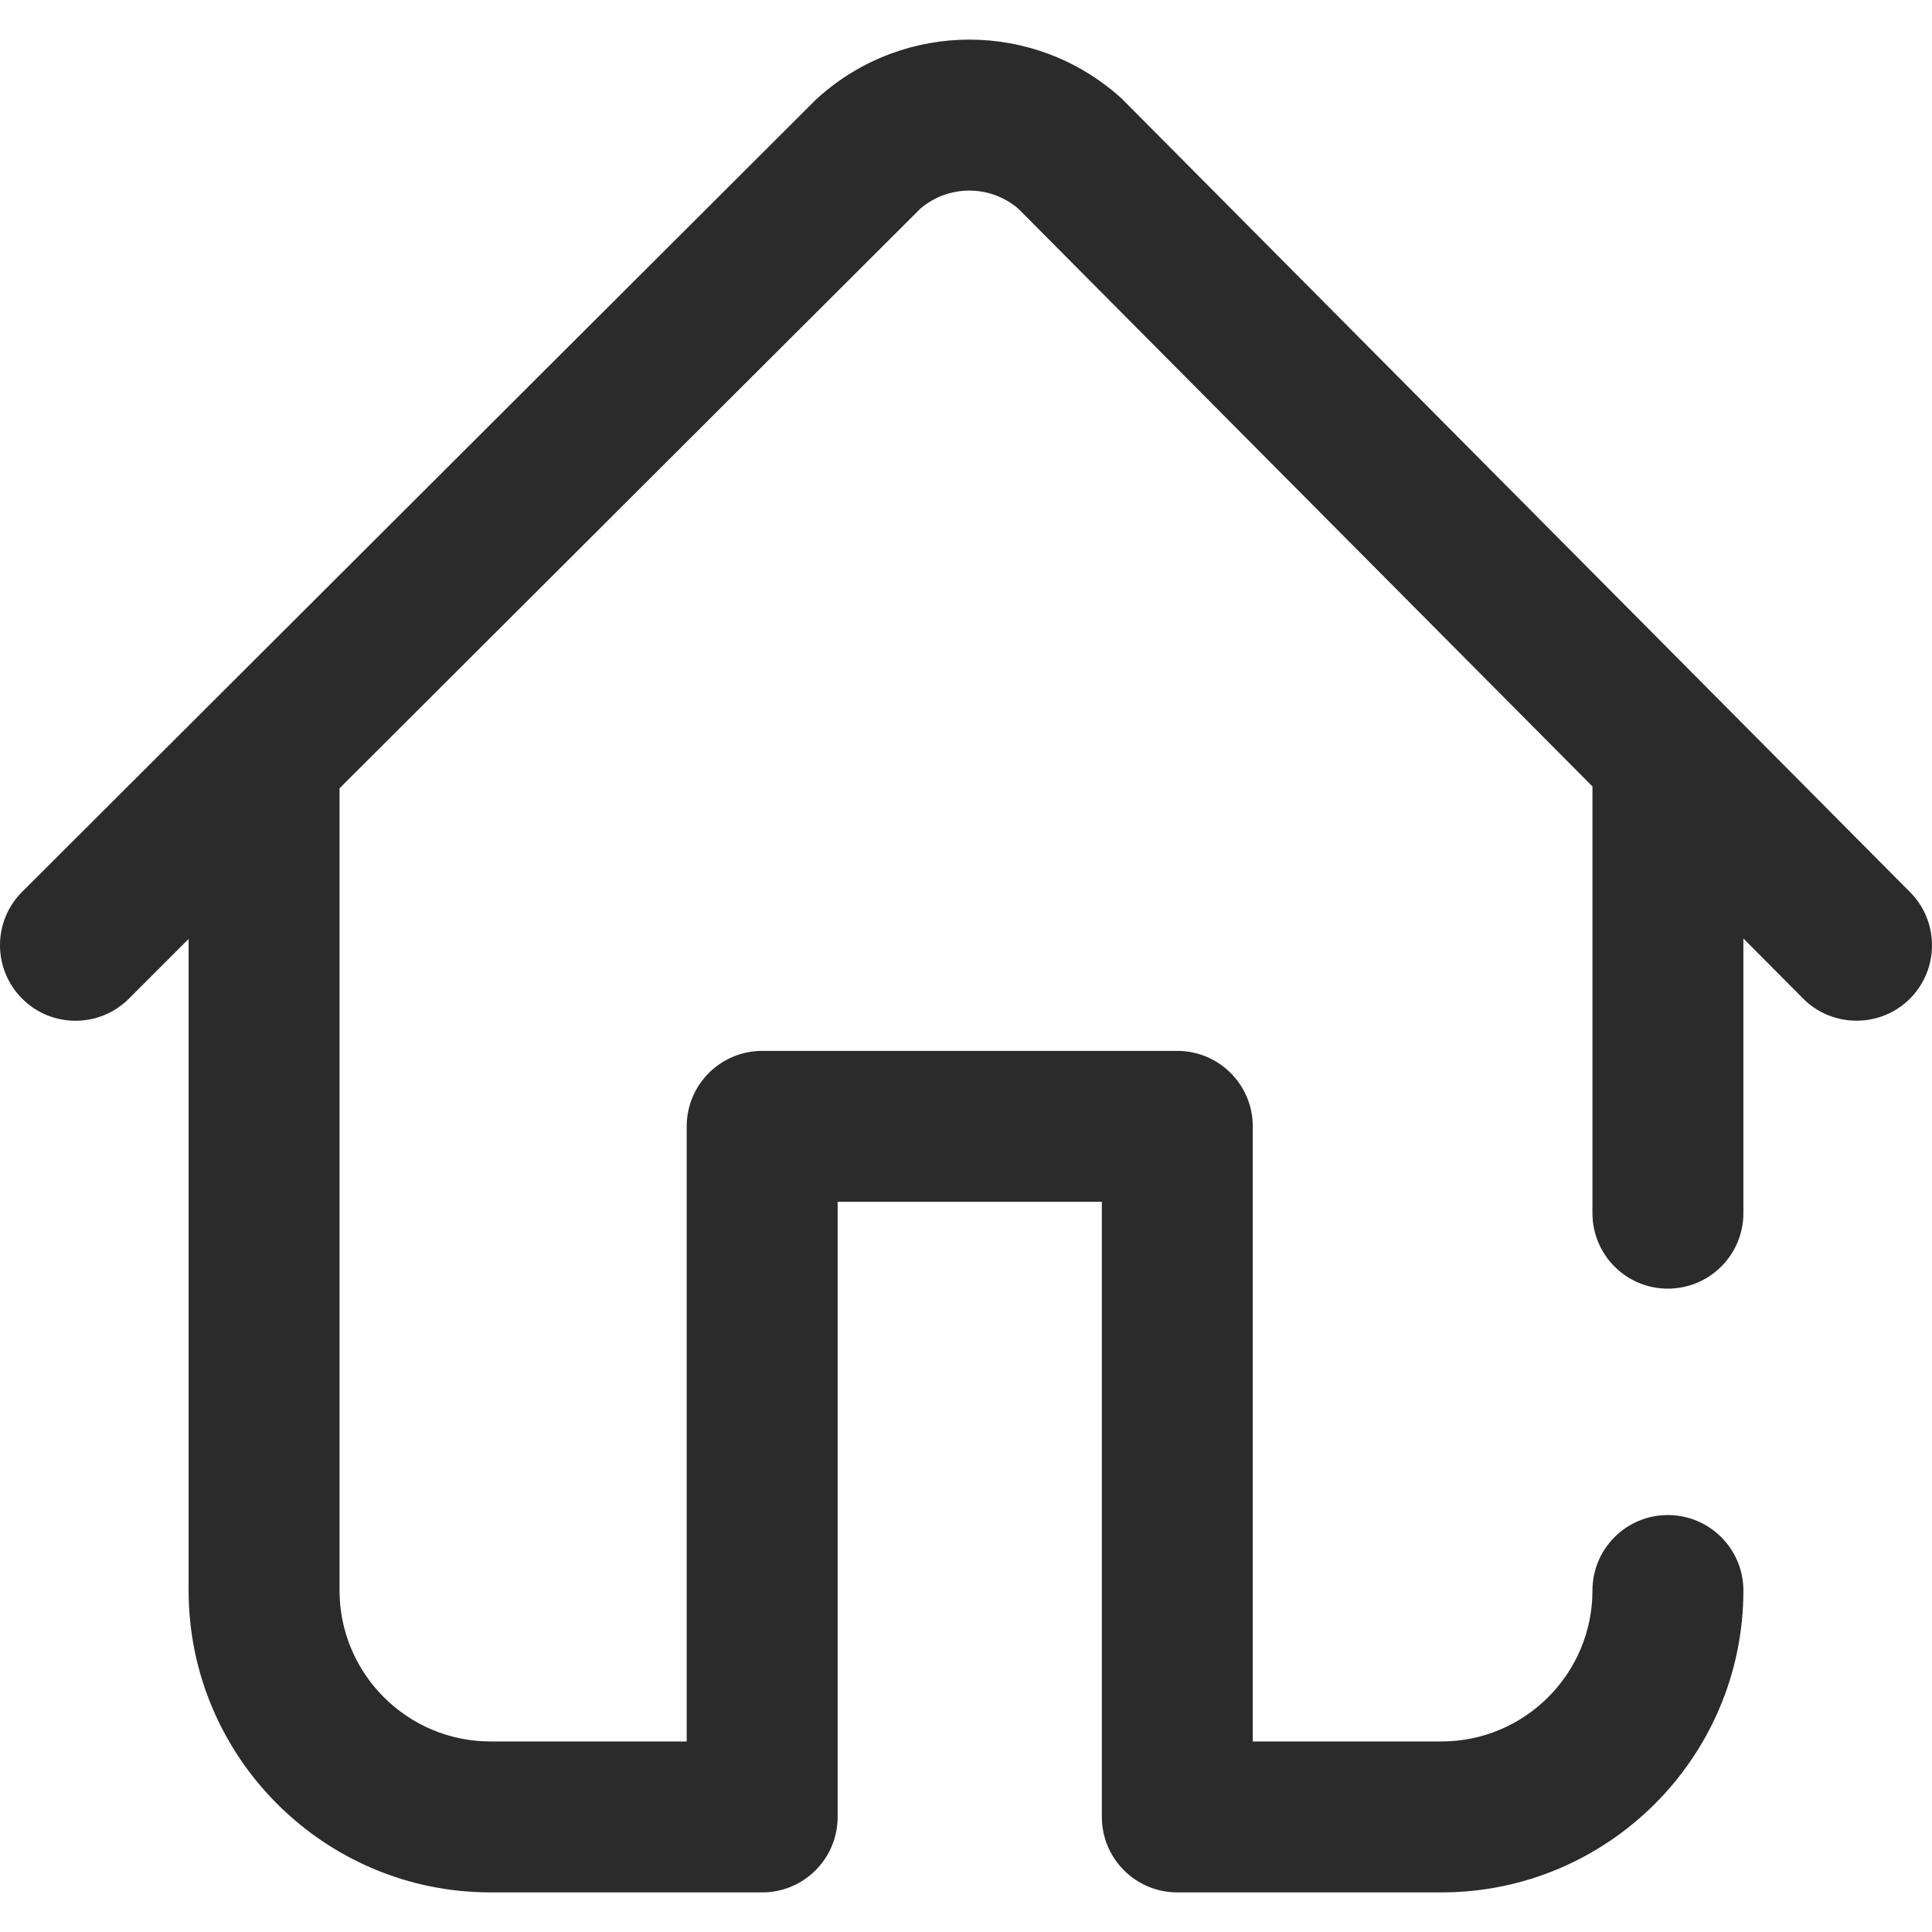 <svg width="16" height="16" viewBox="0 0 16 16" fill="none" xmlns="http://www.w3.org/2000/svg">
<g clip-path="url(#clip0)">
<path d="M15.818 7.388L9.306 0.833C9.298 0.824 9.289 0.816 9.28 0.808C8.569 0.17 7.495 0.168 6.781 0.803C6.772 0.811 6.763 0.819 6.755 0.827L0.183 7.386C-0.061 7.63 -0.061 8.026 0.183 8.27C0.426 8.514 0.822 8.515 1.067 8.271L1.562 7.776V13.172C1.562 14.551 2.684 15.672 4.062 15.672H6.312C6.658 15.672 6.937 15.392 6.937 15.047V9.953H9.125V15.047C9.125 15.392 9.405 15.672 9.75 15.672H11.938C13.316 15.672 14.438 14.551 14.438 13.172C14.438 12.827 14.158 12.547 13.812 12.547C13.467 12.547 13.188 12.827 13.188 13.172C13.188 13.861 12.627 14.422 11.938 14.422H10.375V9.328C10.375 8.983 10.095 8.703 9.75 8.703H6.312C5.967 8.703 5.687 8.983 5.687 9.328V14.422H4.062C3.373 14.422 2.812 13.861 2.812 13.172V6.547C2.812 6.541 2.812 6.535 2.812 6.528L7.623 1.727C7.857 1.528 8.201 1.529 8.434 1.729L13.188 6.513V10.047C13.188 10.392 13.467 10.672 13.812 10.672C14.158 10.672 14.438 10.392 14.438 10.047V7.772L14.932 8.269C15.054 8.392 15.214 8.453 15.375 8.453C15.534 8.453 15.694 8.393 15.816 8.272C16.06 8.028 16.062 7.633 15.818 7.388Z" fill="#2B2B2B"/>
</g>
<defs>
<clipPath id="clip0">
<rect width="16" height="16" fill="white"/>
</clipPath>
</defs>
</svg>
